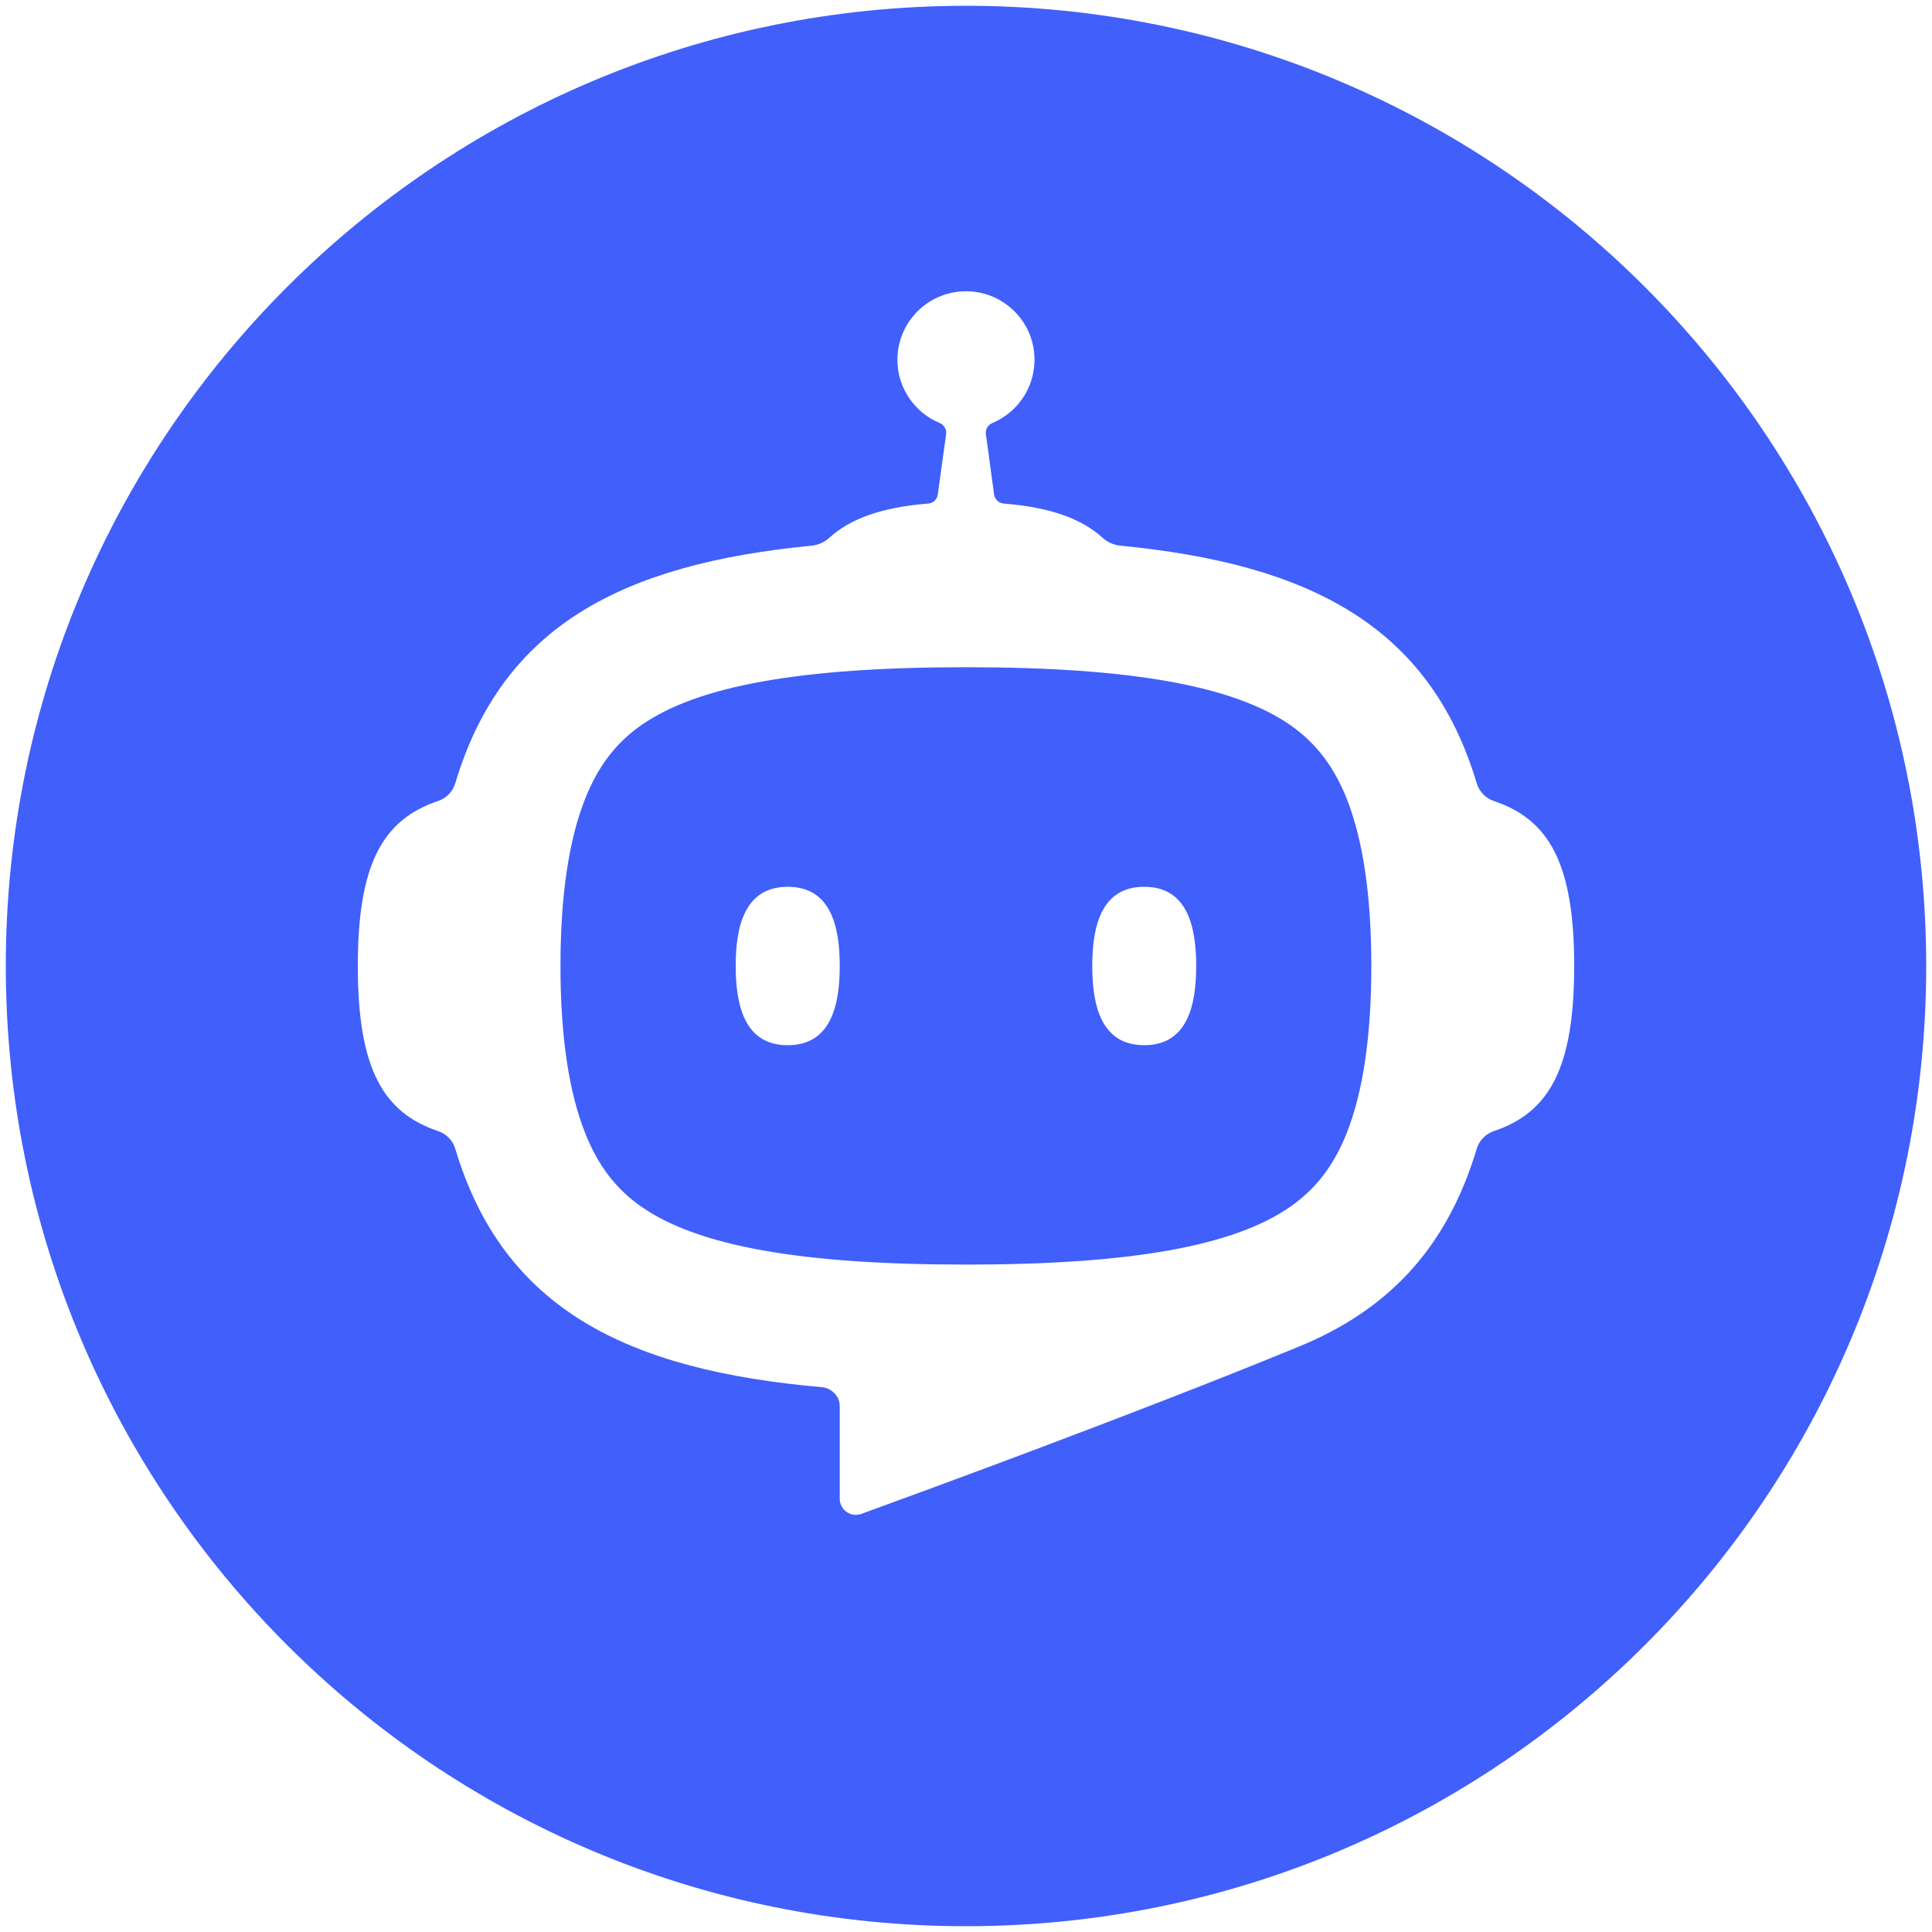 <svg width="20" height="20" viewBox="0 0 20 20" fill="none" xmlns="http://www.w3.org/2000/svg">
<path d="M10 0.06C15.49 0.06 19.94 4.51 19.94 10C19.94 15.49 15.49 19.94 10 19.94C4.51 19.94 0.06 15.49 0.06 10C0.06 4.51 4.51 0.06 10 0.06ZM10.081 3.02C9.653 2.972 9.29 3.306 9.29 3.725C9.29 4.02 9.471 4.272 9.728 4.379C9.773 4.398 9.801 4.446 9.794 4.495L9.708 5.119C9.701 5.17 9.66 5.209 9.608 5.213C9.125 5.251 8.801 5.371 8.585 5.567C8.533 5.614 8.468 5.643 8.399 5.649C6.44 5.84 5.2 6.481 4.713 8.108C4.687 8.195 4.621 8.263 4.535 8.292C3.966 8.484 3.704 8.936 3.704 10C3.704 11.064 3.966 11.517 4.535 11.709C4.621 11.738 4.687 11.805 4.713 11.892C5.211 13.555 6.495 14.187 8.529 14.362L8.507 14.36C8.608 14.368 8.693 14.455 8.693 14.554V15.515C8.693 15.63 8.808 15.711 8.916 15.672C9.606 15.421 11.763 14.631 13.412 13.954H13.411C14.344 13.582 14.973 12.942 15.287 11.892C15.313 11.805 15.379 11.738 15.465 11.709C16.034 11.517 16.296 11.064 16.296 10C16.296 8.936 16.034 8.484 15.465 8.292C15.379 8.263 15.313 8.195 15.287 8.108C14.8 6.481 13.56 5.84 11.601 5.649C11.531 5.643 11.466 5.614 11.414 5.567C11.198 5.371 10.874 5.251 10.391 5.213C10.34 5.209 10.298 5.17 10.291 5.119L10.206 4.495C10.199 4.446 10.226 4.399 10.271 4.38C10.555 4.262 10.746 3.965 10.703 3.63C10.662 3.31 10.402 3.055 10.081 3.02Z" fill="#405FFB"/>
<path d="M9.999 6.907C11.707 6.907 12.776 7.099 13.363 7.51C13.623 7.693 13.807 7.933 13.94 8.265C14.11 8.692 14.196 9.276 14.196 10C14.196 10.723 14.11 11.306 13.94 11.733C13.807 12.065 13.623 12.305 13.363 12.488C12.776 12.9 11.707 13.091 9.999 13.091C8.291 13.091 7.221 12.9 6.634 12.488C6.374 12.305 6.191 12.065 6.059 11.733C5.888 11.306 5.802 10.723 5.802 10C5.802 9.276 5.888 8.692 6.059 8.265C6.191 7.933 6.374 7.693 6.634 7.51C7.221 7.098 8.291 6.907 9.999 6.907ZM8.154 9.18C7.711 9.181 7.616 9.585 7.616 10C7.616 10.414 7.711 10.82 8.154 10.82C8.598 10.82 8.693 10.414 8.693 10C8.693 9.585 8.598 9.18 8.154 9.18ZM11.845 9.18C11.402 9.18 11.307 9.585 11.307 10C11.307 10.414 11.402 10.82 11.845 10.82C12.288 10.82 12.383 10.414 12.383 10C12.383 9.585 12.288 9.18 11.845 9.18Z" fill="#405FFB"/>
</svg>
